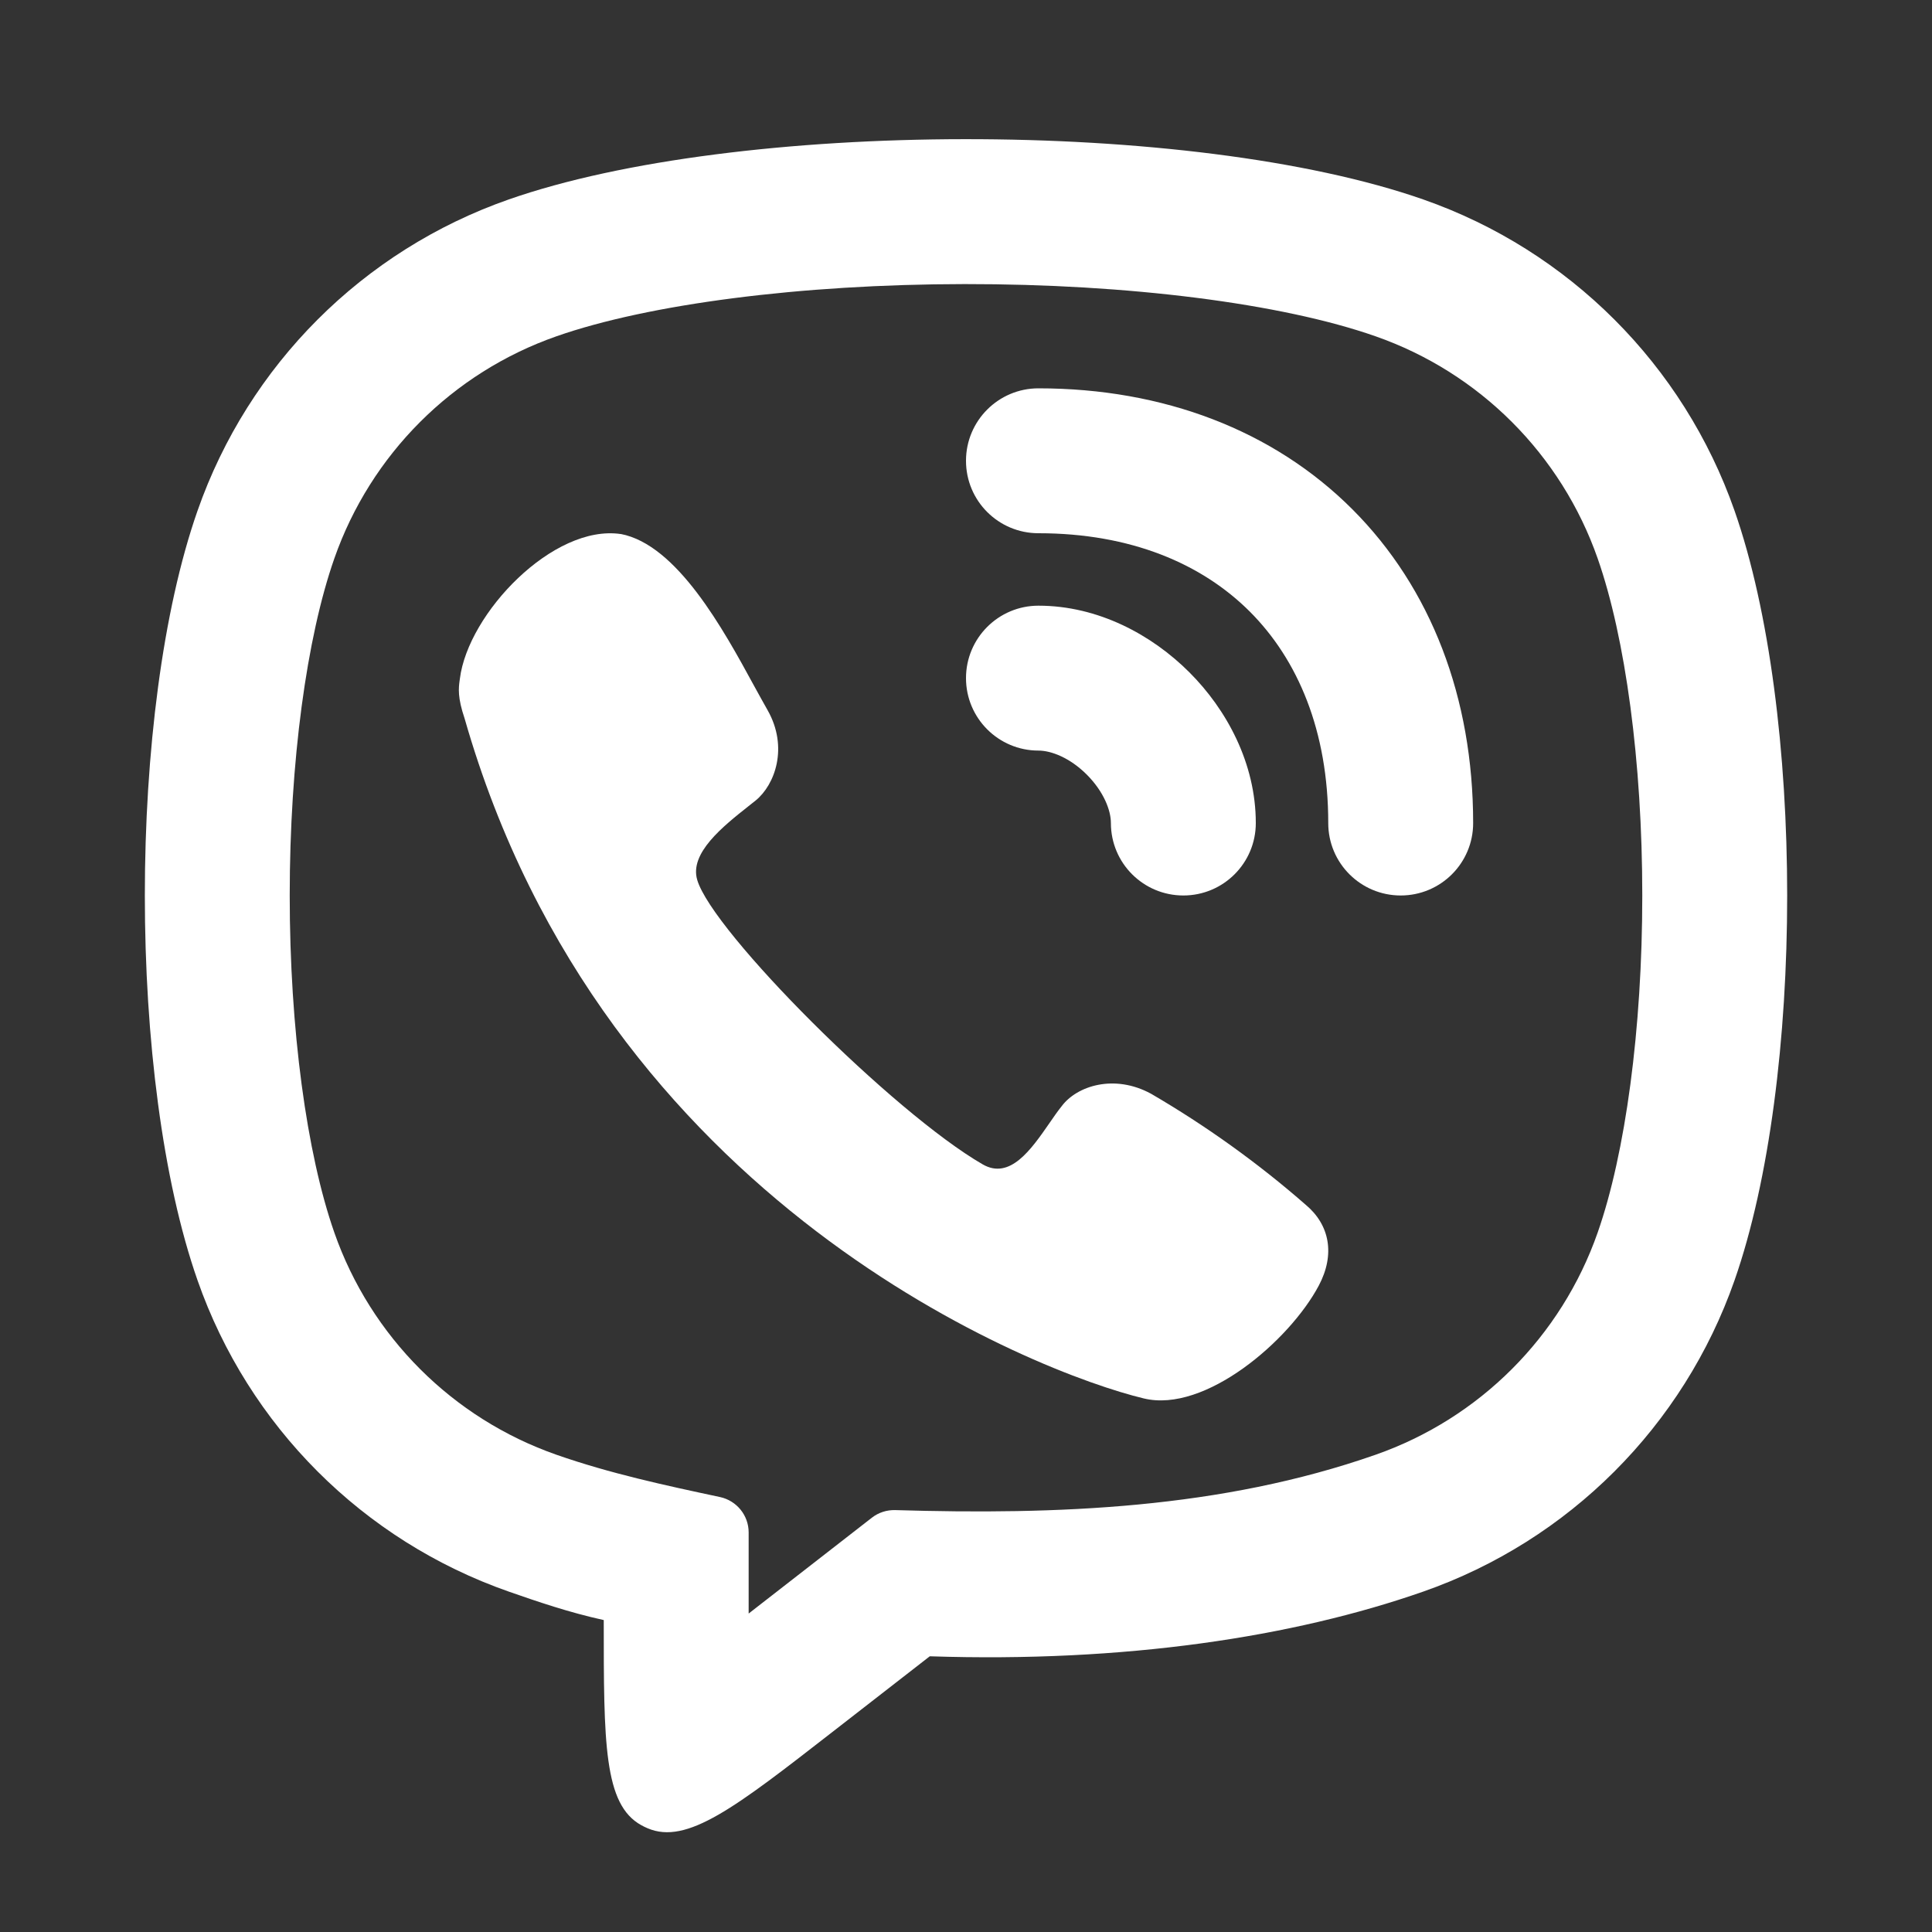 <svg width="24" height="24" viewBox="0 0 24 24" fill="none" xmlns="http://www.w3.org/2000/svg">
<rect x="0" y="0" width="24" height="24" fill="#333333" stroke="none"/>
<path d="M12.9 4.824C12.403 4.824 12 5.227 12 5.724C12 6.222 12.403 6.624 12.9 6.624C14.046 6.624 14.93 7.002 15.526 7.598C16.122 8.194 16.5 9.079 16.5 10.225C16.5 10.722 16.903 11.124 17.4 11.124C17.897 11.124 18.3 10.722 18.3 10.225C18.3 8.67 17.778 7.305 16.799 6.326C15.82 5.347 14.454 4.824 12.9 4.824Z" fill="white"/>
<path d="M5.713 8.43C5.815 7.617 6.873 6.511 7.711 6.634L7.71 6.633C8.411 6.766 8.987 7.821 9.366 8.517C9.429 8.631 9.486 8.736 9.537 8.825C9.795 9.283 9.628 9.748 9.387 9.944C9.359 9.966 9.33 9.989 9.3 10.013C8.979 10.267 8.563 10.598 8.661 10.93C8.85 11.575 11.1 13.825 12.207 14.464C12.546 14.66 12.809 14.28 13.035 13.954C13.088 13.877 13.139 13.803 13.189 13.741C13.377 13.489 13.842 13.338 14.299 13.587C14.982 13.985 15.626 14.447 16.221 14.967C16.518 15.216 16.588 15.583 16.382 15.971C16.019 16.654 14.97 17.556 14.209 17.372C12.879 17.053 7.5 14.967 5.772 8.927C5.682 8.661 5.697 8.549 5.71 8.451L5.713 8.43Z" fill="white"/>
<path d="M12.9 7.524C12.403 7.524 12 7.927 12 8.424C12 8.921 12.403 9.324 12.9 9.324C13.057 9.324 13.29 9.412 13.501 9.623C13.712 9.835 13.8 10.067 13.8 10.224C13.8 10.722 14.203 11.124 14.7 11.124C15.197 11.124 15.6 10.722 15.6 10.224C15.6 9.482 15.238 8.814 14.774 8.351C14.31 7.887 13.643 7.524 12.9 7.524Z" fill="white"/>
<path fill-rule="evenodd" clip-rule="evenodd" d="M7.966 22.673C7.991 22.687 8.018 22.7 8.044 22.711C8.533 22.921 9.136 22.452 10.342 21.514L11.55 20.575C13.97 20.655 16.063 20.337 17.681 19.771C19.49 19.138 20.913 17.715 21.547 15.905C22.419 13.411 22.419 8.837 21.547 6.344C20.913 4.534 19.49 3.111 17.681 2.478C14.799 1.47 9.147 1.488 6.319 2.478C4.51 3.111 3.087 4.534 2.454 6.344C1.581 8.837 1.581 13.411 2.454 15.905C3.087 17.715 4.51 19.138 6.319 19.771C6.674 19.895 7.071 20.031 7.5 20.125C7.5 21.652 7.5 22.416 7.966 22.673ZM9.3 20.044V19.036C9.3 18.825 9.152 18.642 8.945 18.597C8.26 18.451 7.578 18.304 6.914 18.072C5.621 17.62 4.605 16.603 4.153 15.311C3.809 14.328 3.599 12.785 3.599 11.124C3.599 9.464 3.809 7.92 4.153 6.938C4.605 5.646 5.621 4.629 6.914 4.177C8.055 3.778 9.945 3.531 11.982 3.529C14.018 3.527 15.921 3.769 17.086 4.177C18.379 4.629 19.395 5.646 19.847 6.938C20.191 7.92 20.401 9.464 20.401 11.124C20.401 12.785 20.191 14.328 19.847 15.311C19.395 16.603 18.379 17.62 17.086 18.072C15.168 18.743 13.133 18.819 11.121 18.759C11.016 18.756 10.913 18.789 10.83 18.854L9.3 20.044Z" fill="white"/>
</svg>
